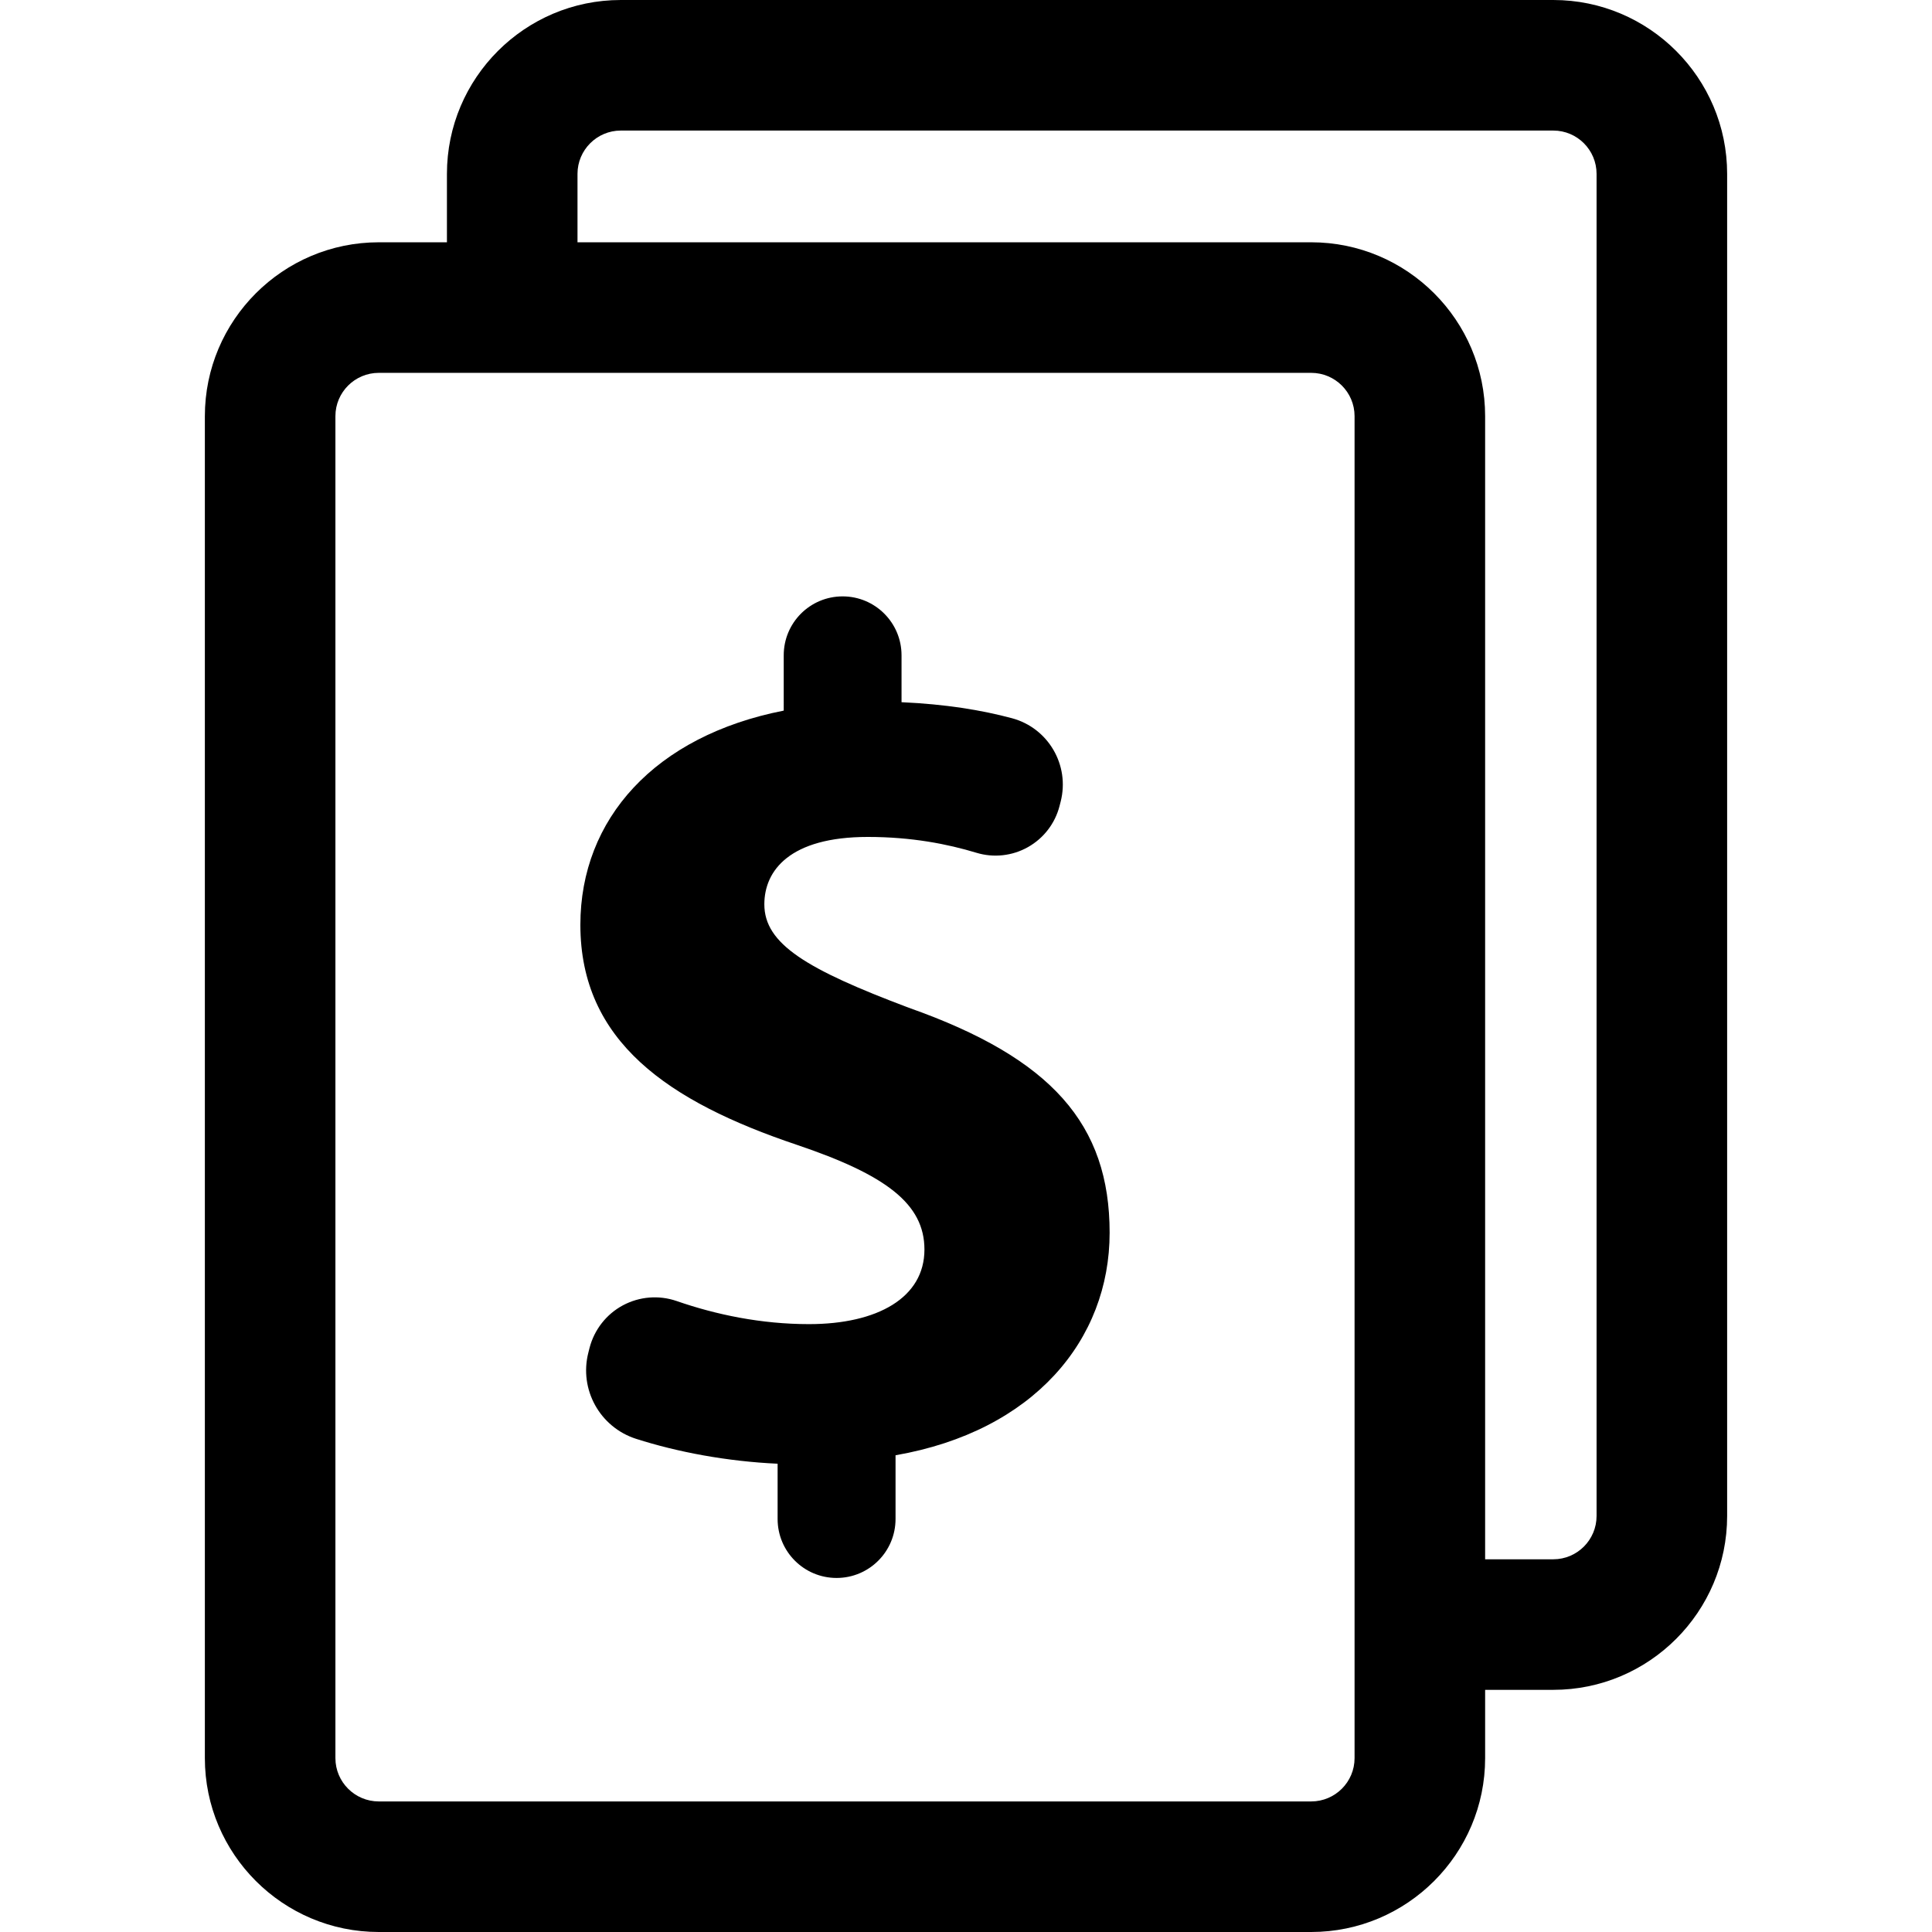 <?xml version="1.0" encoding="iso-8859-1"?>
<!-- Uploaded to: SVG Repo, www.svgrepo.com, Generator: SVG Repo Mixer Tools -->
<!DOCTYPE svg PUBLIC "-//W3C//DTD SVG 1.1//EN" "http://www.w3.org/Graphics/SVG/1.1/DTD/svg11.dtd">
<svg fill="#000000" height="800px" width="800px" version="1.1" id="Capa_1" xmlns="http://www.w3.org/2000/svg" xmlns:xlink="http://www.w3.org/1999/xlink" 
	 viewBox="0 0 490.738 490.738" xml:space="preserve">
<g>
	<path d="M394.557,0H157.682c-24.355,0-44.158,19.813-44.158,44.158v17.385H96.211c-24.355,0-44.174,19.813-44.174,44.16V446.58
		c0,24.346,19.818,44.158,44.174,44.158h236.84c24.357,0,44.18-19.813,44.18-44.158v-17.352h17.326
		c24.336,0,44.145-19.813,44.145-44.16V44.158C438.701,19.813,418.893,0,394.557,0z M344.066,446.58
		c0,6.063-4.938,10.994-11.016,10.994H96.211c-6.07,0-11.014-4.932-11.014-10.994V105.703c0-6.064,4.943-10.996,11.014-10.996
		h236.84c6.078,0,11.016,4.932,11.016,10.996V446.58z M405.537,385.068c0,6.064-4.922,10.998-10.98,10.998H377.23V105.703
		c0-24.348-19.822-44.16-44.18-44.16H146.688V44.158c0-6.063,4.938-10.994,10.994-10.994h236.875c6.059,0,10.98,4.932,10.98,10.994
		V385.068z"/>
	<path d="M230.842,255.975c-25.973-9.777-36.695-16.199-36.695-26.273c0-8.559,6.432-17.115,26.285-17.115
		c11.154,0,20.287,1.807,27.592,4.023c4.375,1.328,9.104,0.801,13.082-1.439c3.984-2.242,6.885-6.008,8.02-10.436l0.289-1.119
		c2.367-9.262-3.141-18.713-12.389-21.189c-7.674-2.057-16.855-3.563-28.031-4.064v-11.918c0-8.258-6.701-14.961-14.959-14.961
		c-8.279,0-14.965,6.695-14.965,14.961V180.5c-32.711,6.42-51.654,27.504-51.654,54.4c0,29.633,22.314,44.904,55.006,55.9
		c22.623,7.643,32.389,14.978,32.389,26.588c0,12.227-11.918,18.947-29.33,18.947c-12.143,0-23.605-2.398-33.598-5.863
		c-4.518-1.563-9.473-1.158-13.686,1.102c-4.195,2.26-7.25,6.18-8.449,10.793l-0.295,1.174c-2.412,9.369,2.918,18.979,12.113,21.928
		c10.496,3.359,23.094,5.738,35.951,6.322v14.039c0,8.275,6.701,14.978,14.98,14.978c8.273,0,14.975-6.703,14.975-14.978v-16.186
		c35.141-6.121,54.379-29.334,54.379-56.521C281.852,285.617,267.182,268.811,230.842,255.975z"/>
</g>
</svg>
